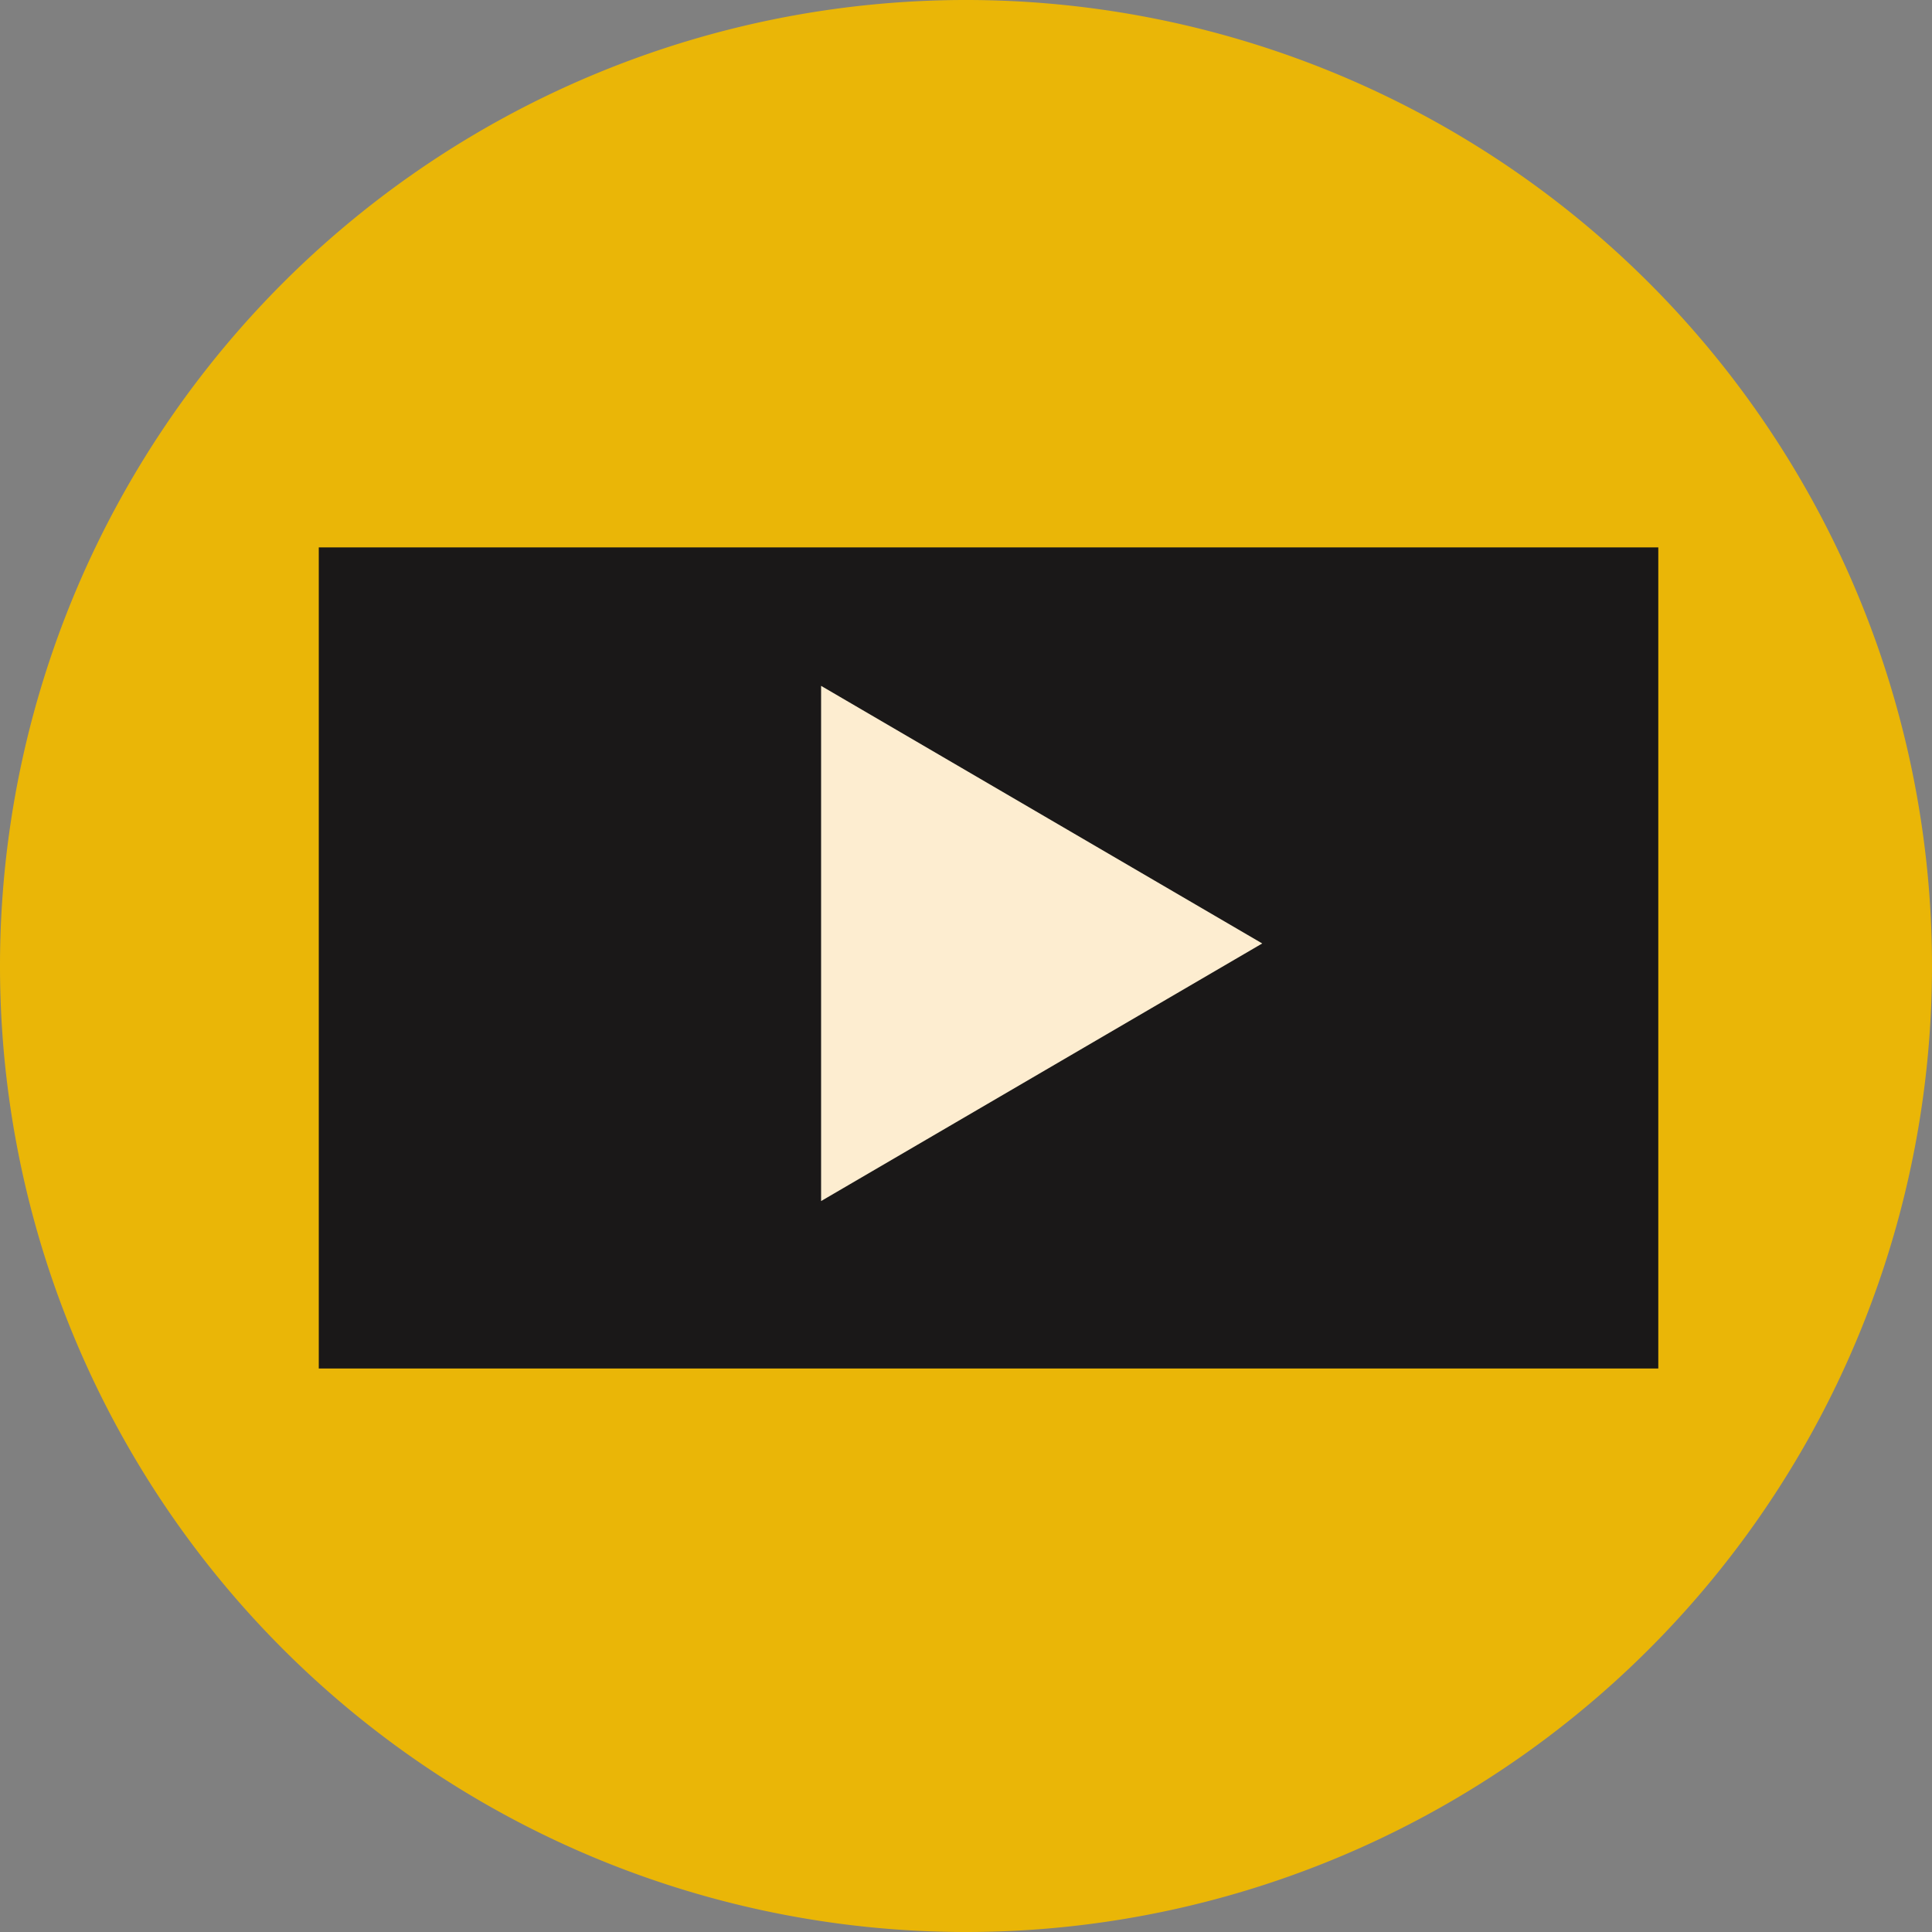 <svg id="a4d1d6b6-3f8d-4c12-bf48-3474e4e7c914" data-name="Layer 1" xmlns="http://www.w3.org/2000/svg" viewBox="0 0 60 60"><rect x="0" y="0" width="60" height="60" fill="#808080" stroke="none"/><path d="M30,60A30,30,0,1,0,0,30,30,30,0,0,0,30,60Z" style="fill:#eab607"/><path d="M51.5,17H9.9V42.5H51.5Z" style="fill:#1a1818"/><path d="M39.2,29.3l-13.7,8v-16Z" style="fill:#fdedd0"/></svg>